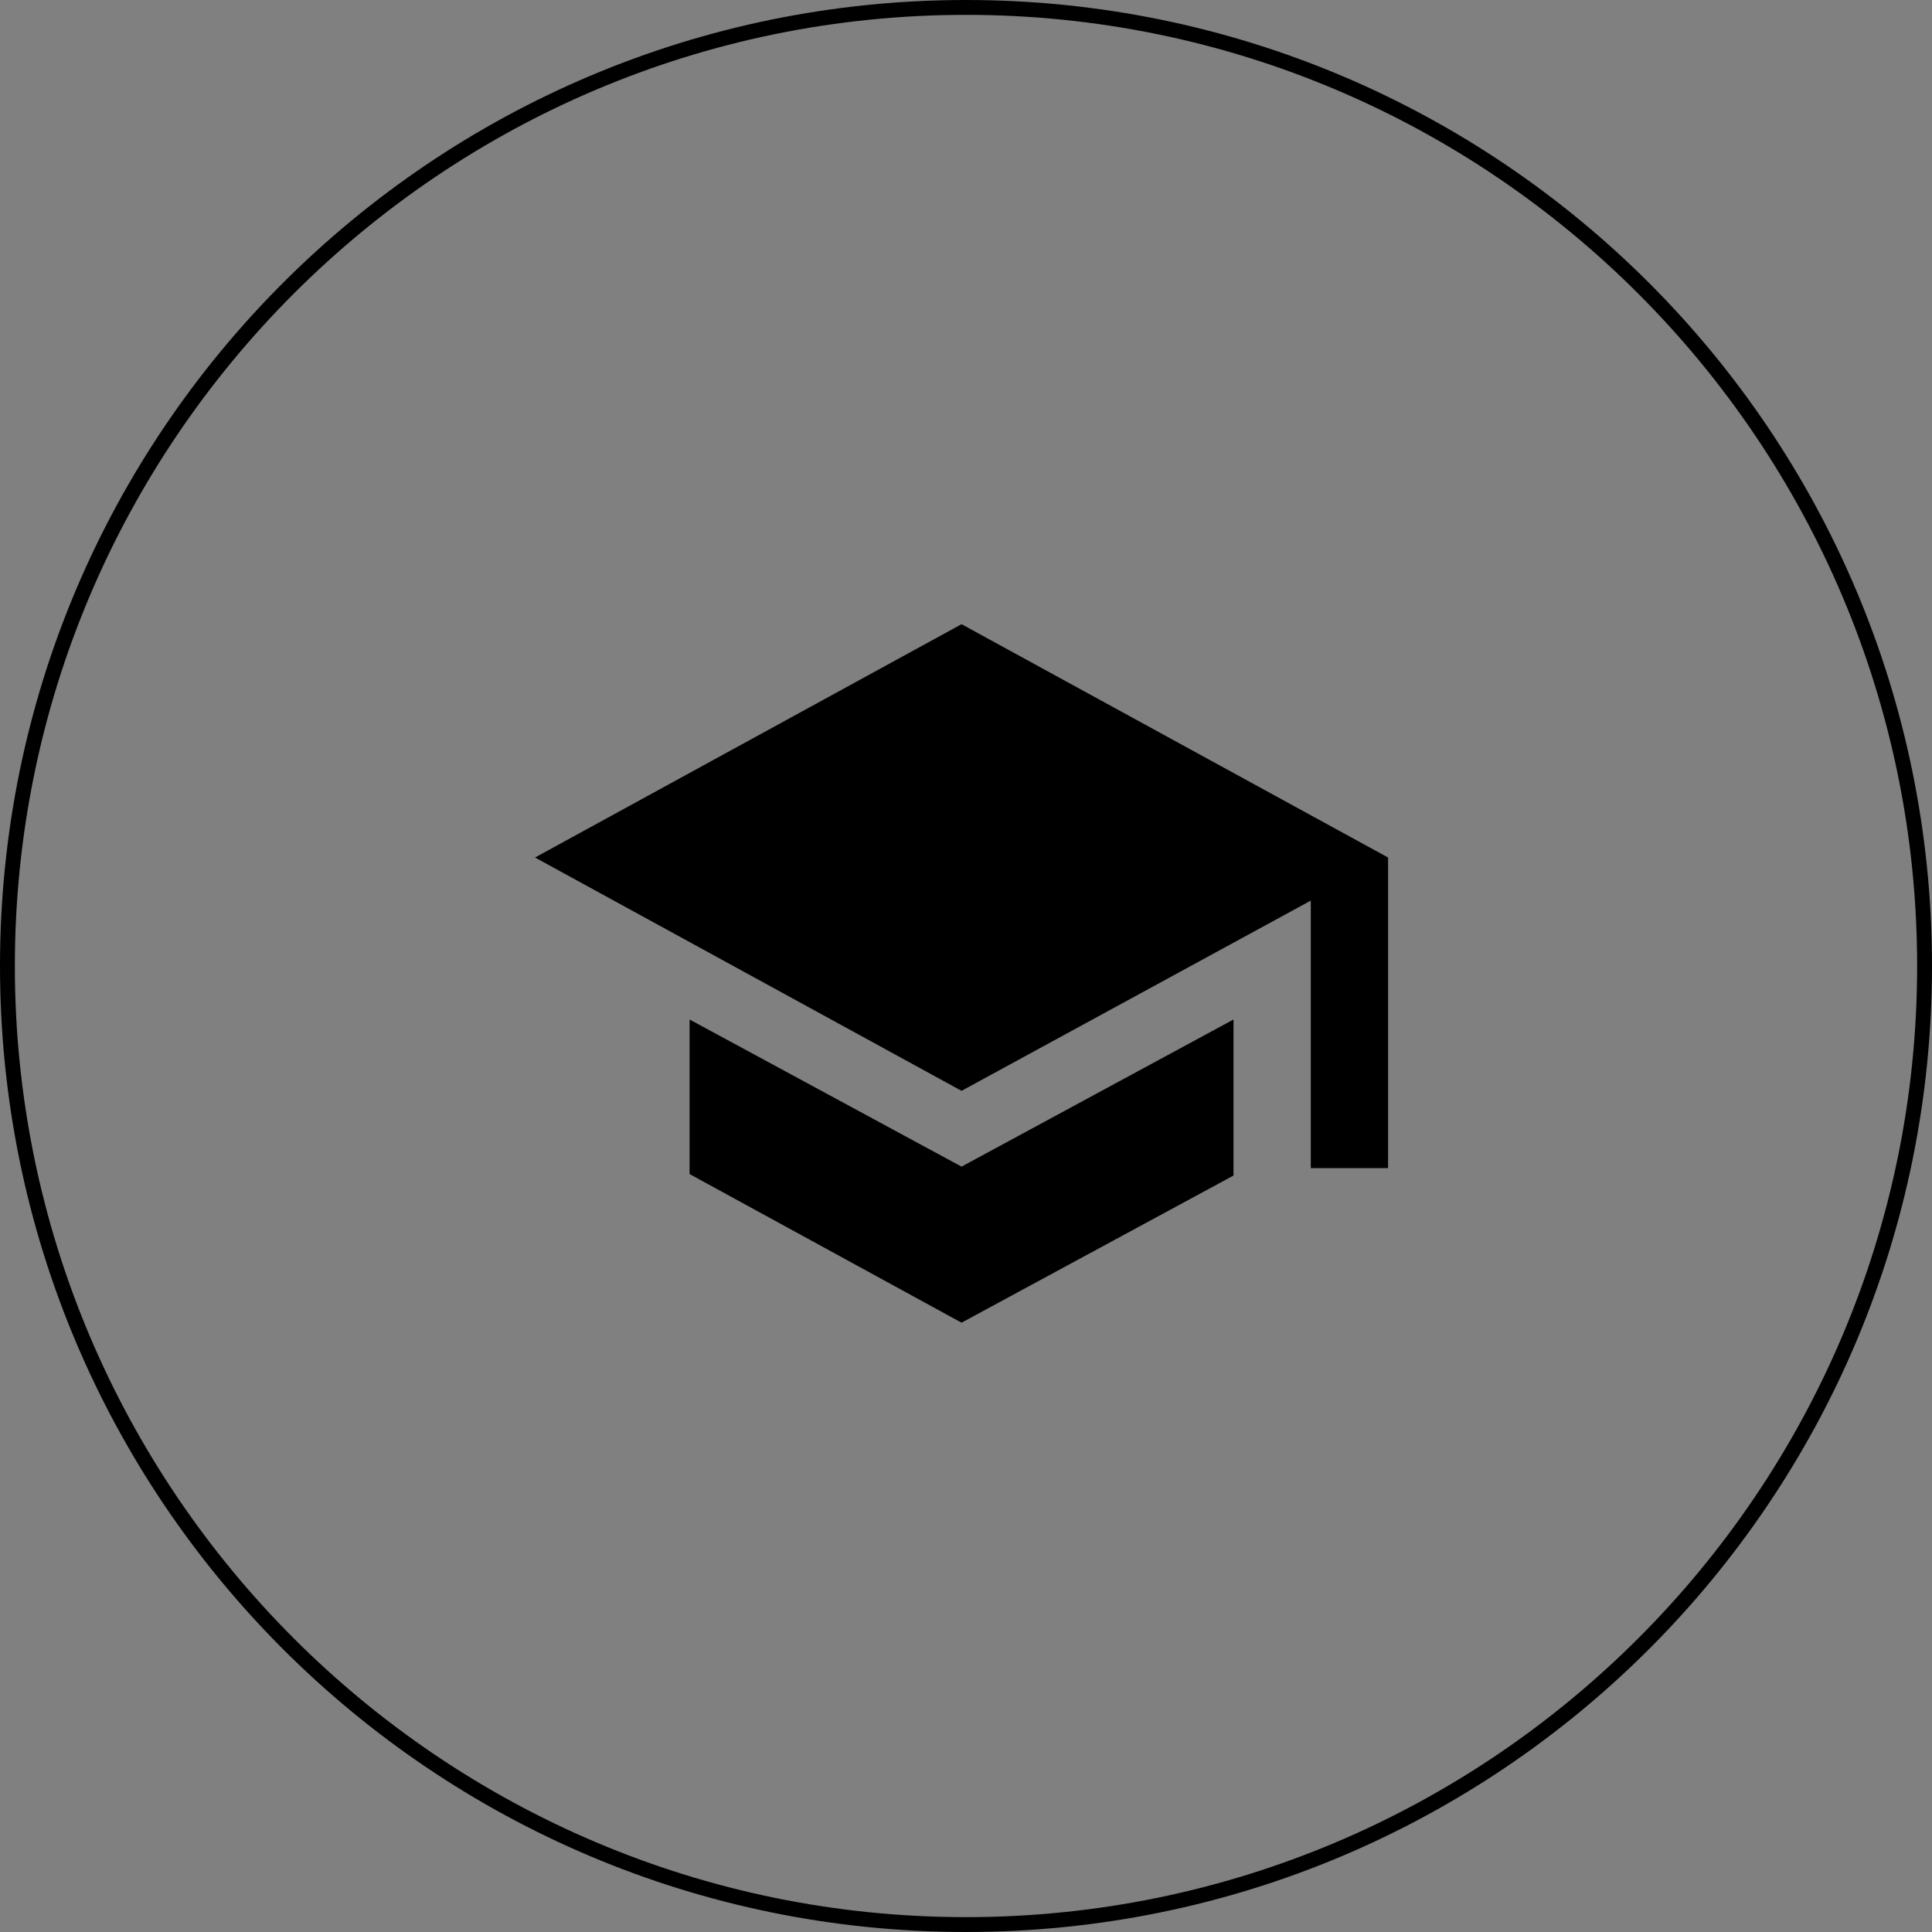 <?xml version="1.0" encoding="utf-8"?>
<!-- Generator: Adobe Illustrator 22.0.1, SVG Export Plug-In . SVG Version: 6.00 Build 0)  -->
<svg version="1.1" id="Ebene_1" xmlns="http://www.w3.org/2000/svg" xmlns:xlink="http://www.w3.org/1999/xlink" x="0px" y="0px"
	 viewBox="0 0 130 130" style="enable-background:new 0 0 130 130;" xml:space="preserve">
<rect x="0" y="0" width="130" height="130" fill="#808080" stroke="none"/>
<style type="text/css">
	.st0{fill:#FFFFFF;}
</style>
<path d="M65,1c35.3,0,64,28.7,64,64s-28.7,64-64,64S1,100.3,1,65S29.7,1,65,1 M65,0C29.1,0,0,29.1,0,65s29.1,65,65,65s65-29.1,65-65
	S100.9,0,65,0L65,0z"/>
<polygon class="st0" points="47,1 47,1 47,1 47,1 "/>
<g>
	<g id="school">
		<path d="M46.4,68.6V79l18.3,10L83,79.1V68.6l-18.3,9.9L46.4,68.6z M64.7,42L36,57.7l28.7,15.7l23.5-12.8v18h5.2V57.7L64.7,42z"/>
	</g>
</g>
</svg>
